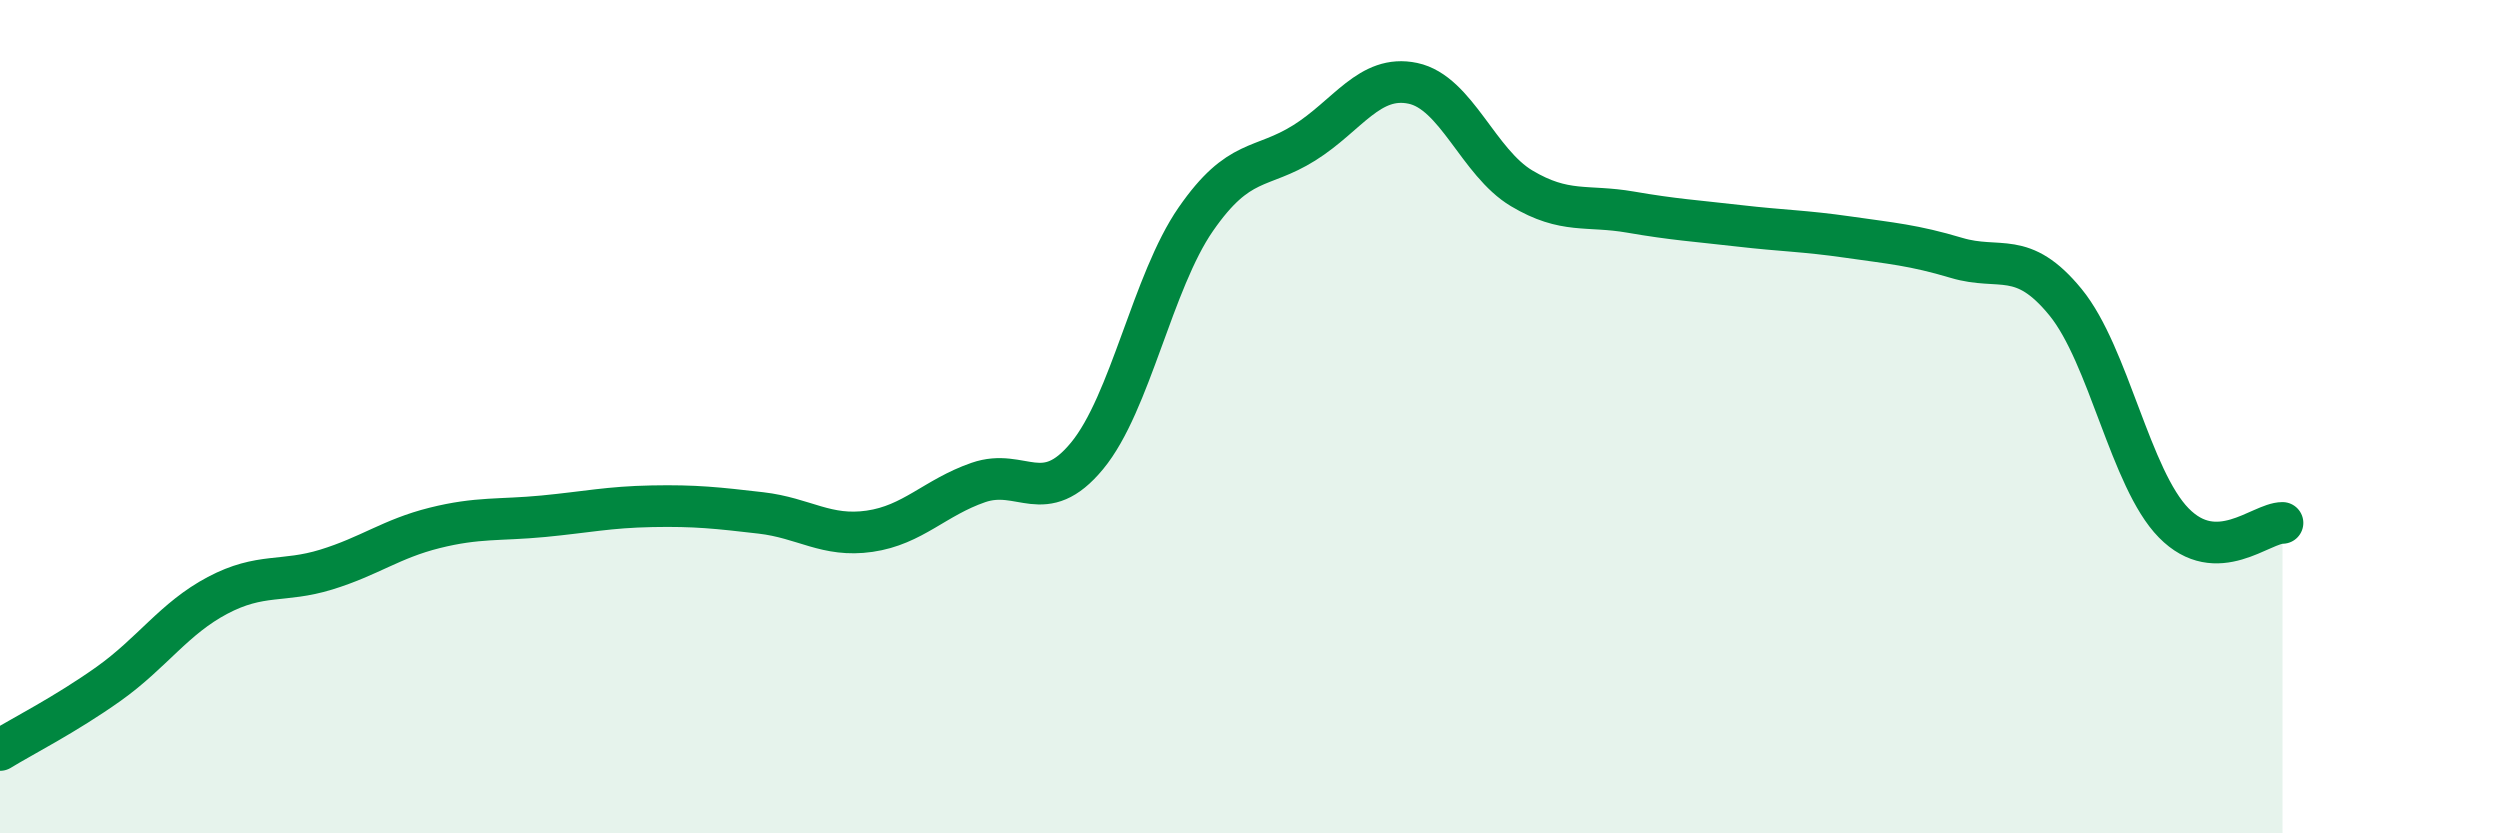 
    <svg width="60" height="20" viewBox="0 0 60 20" xmlns="http://www.w3.org/2000/svg">
      <path
        d="M 0,18 C 0.52,17.68 1.57,17.15 2.61,16.41 C 3.65,15.67 4.18,14.84 5.22,14.29 C 6.26,13.74 6.79,13.99 7.83,13.67 C 8.87,13.35 9.39,12.93 10.43,12.67 C 11.47,12.41 12,12.49 13.04,12.39 C 14.08,12.29 14.61,12.17 15.65,12.15 C 16.69,12.13 17.22,12.19 18.26,12.31 C 19.3,12.43 19.83,12.9 20.87,12.75 C 21.91,12.6 22.44,11.94 23.48,11.58 C 24.52,11.22 25.05,12.2 26.09,10.94 C 27.13,9.68 27.66,6.76 28.7,5.26 C 29.74,3.76 30.26,4.08 31.3,3.43 C 32.34,2.78 32.87,1.78 33.91,2 C 34.95,2.22 35.48,3.9 36.52,4.52 C 37.56,5.14 38.09,4.91 39.13,5.09 C 40.17,5.27 40.7,5.3 41.74,5.42 C 42.78,5.54 43.31,5.54 44.35,5.69 C 45.39,5.84 45.92,5.88 46.96,6.19 C 48,6.5 48.53,5.98 49.57,7.25 C 50.61,8.52 51.13,11.49 52.17,12.55 C 53.21,13.61 54.26,12.55 54.78,12.55L54.78 20L0 20Z"
        fill="#008740"
        opacity="0.1"
        stroke-linecap="round"
        stroke-linejoin="round"
      />
      <path
        d="M 0,18 C 0.52,17.68 1.57,17.15 2.61,16.41 C 3.65,15.67 4.18,14.84 5.22,14.29 C 6.26,13.74 6.79,13.99 7.83,13.67 C 8.87,13.35 9.39,12.93 10.43,12.67 C 11.47,12.41 12,12.49 13.04,12.39 C 14.08,12.29 14.61,12.17 15.65,12.15 C 16.69,12.13 17.22,12.19 18.26,12.31 C 19.3,12.43 19.83,12.9 20.87,12.75 C 21.91,12.6 22.44,11.94 23.48,11.58 C 24.52,11.22 25.05,12.2 26.09,10.94 C 27.13,9.68 27.66,6.76 28.7,5.26 C 29.74,3.76 30.26,4.08 31.3,3.43 C 32.34,2.78 32.87,1.78 33.91,2 C 34.95,2.22 35.48,3.9 36.52,4.52 C 37.56,5.14 38.09,4.91 39.13,5.09 C 40.17,5.27 40.7,5.3 41.74,5.42 C 42.78,5.54 43.31,5.54 44.35,5.69 C 45.39,5.84 45.92,5.88 46.96,6.19 C 48,6.5 48.53,5.98 49.57,7.25 C 50.61,8.52 51.13,11.49 52.17,12.55 C 53.21,13.61 54.26,12.55 54.78,12.55"
        stroke="#008740"
        stroke-width="1"
        fill="none"
        stroke-linecap="round"
        stroke-linejoin="round"
      />
    </svg>
  